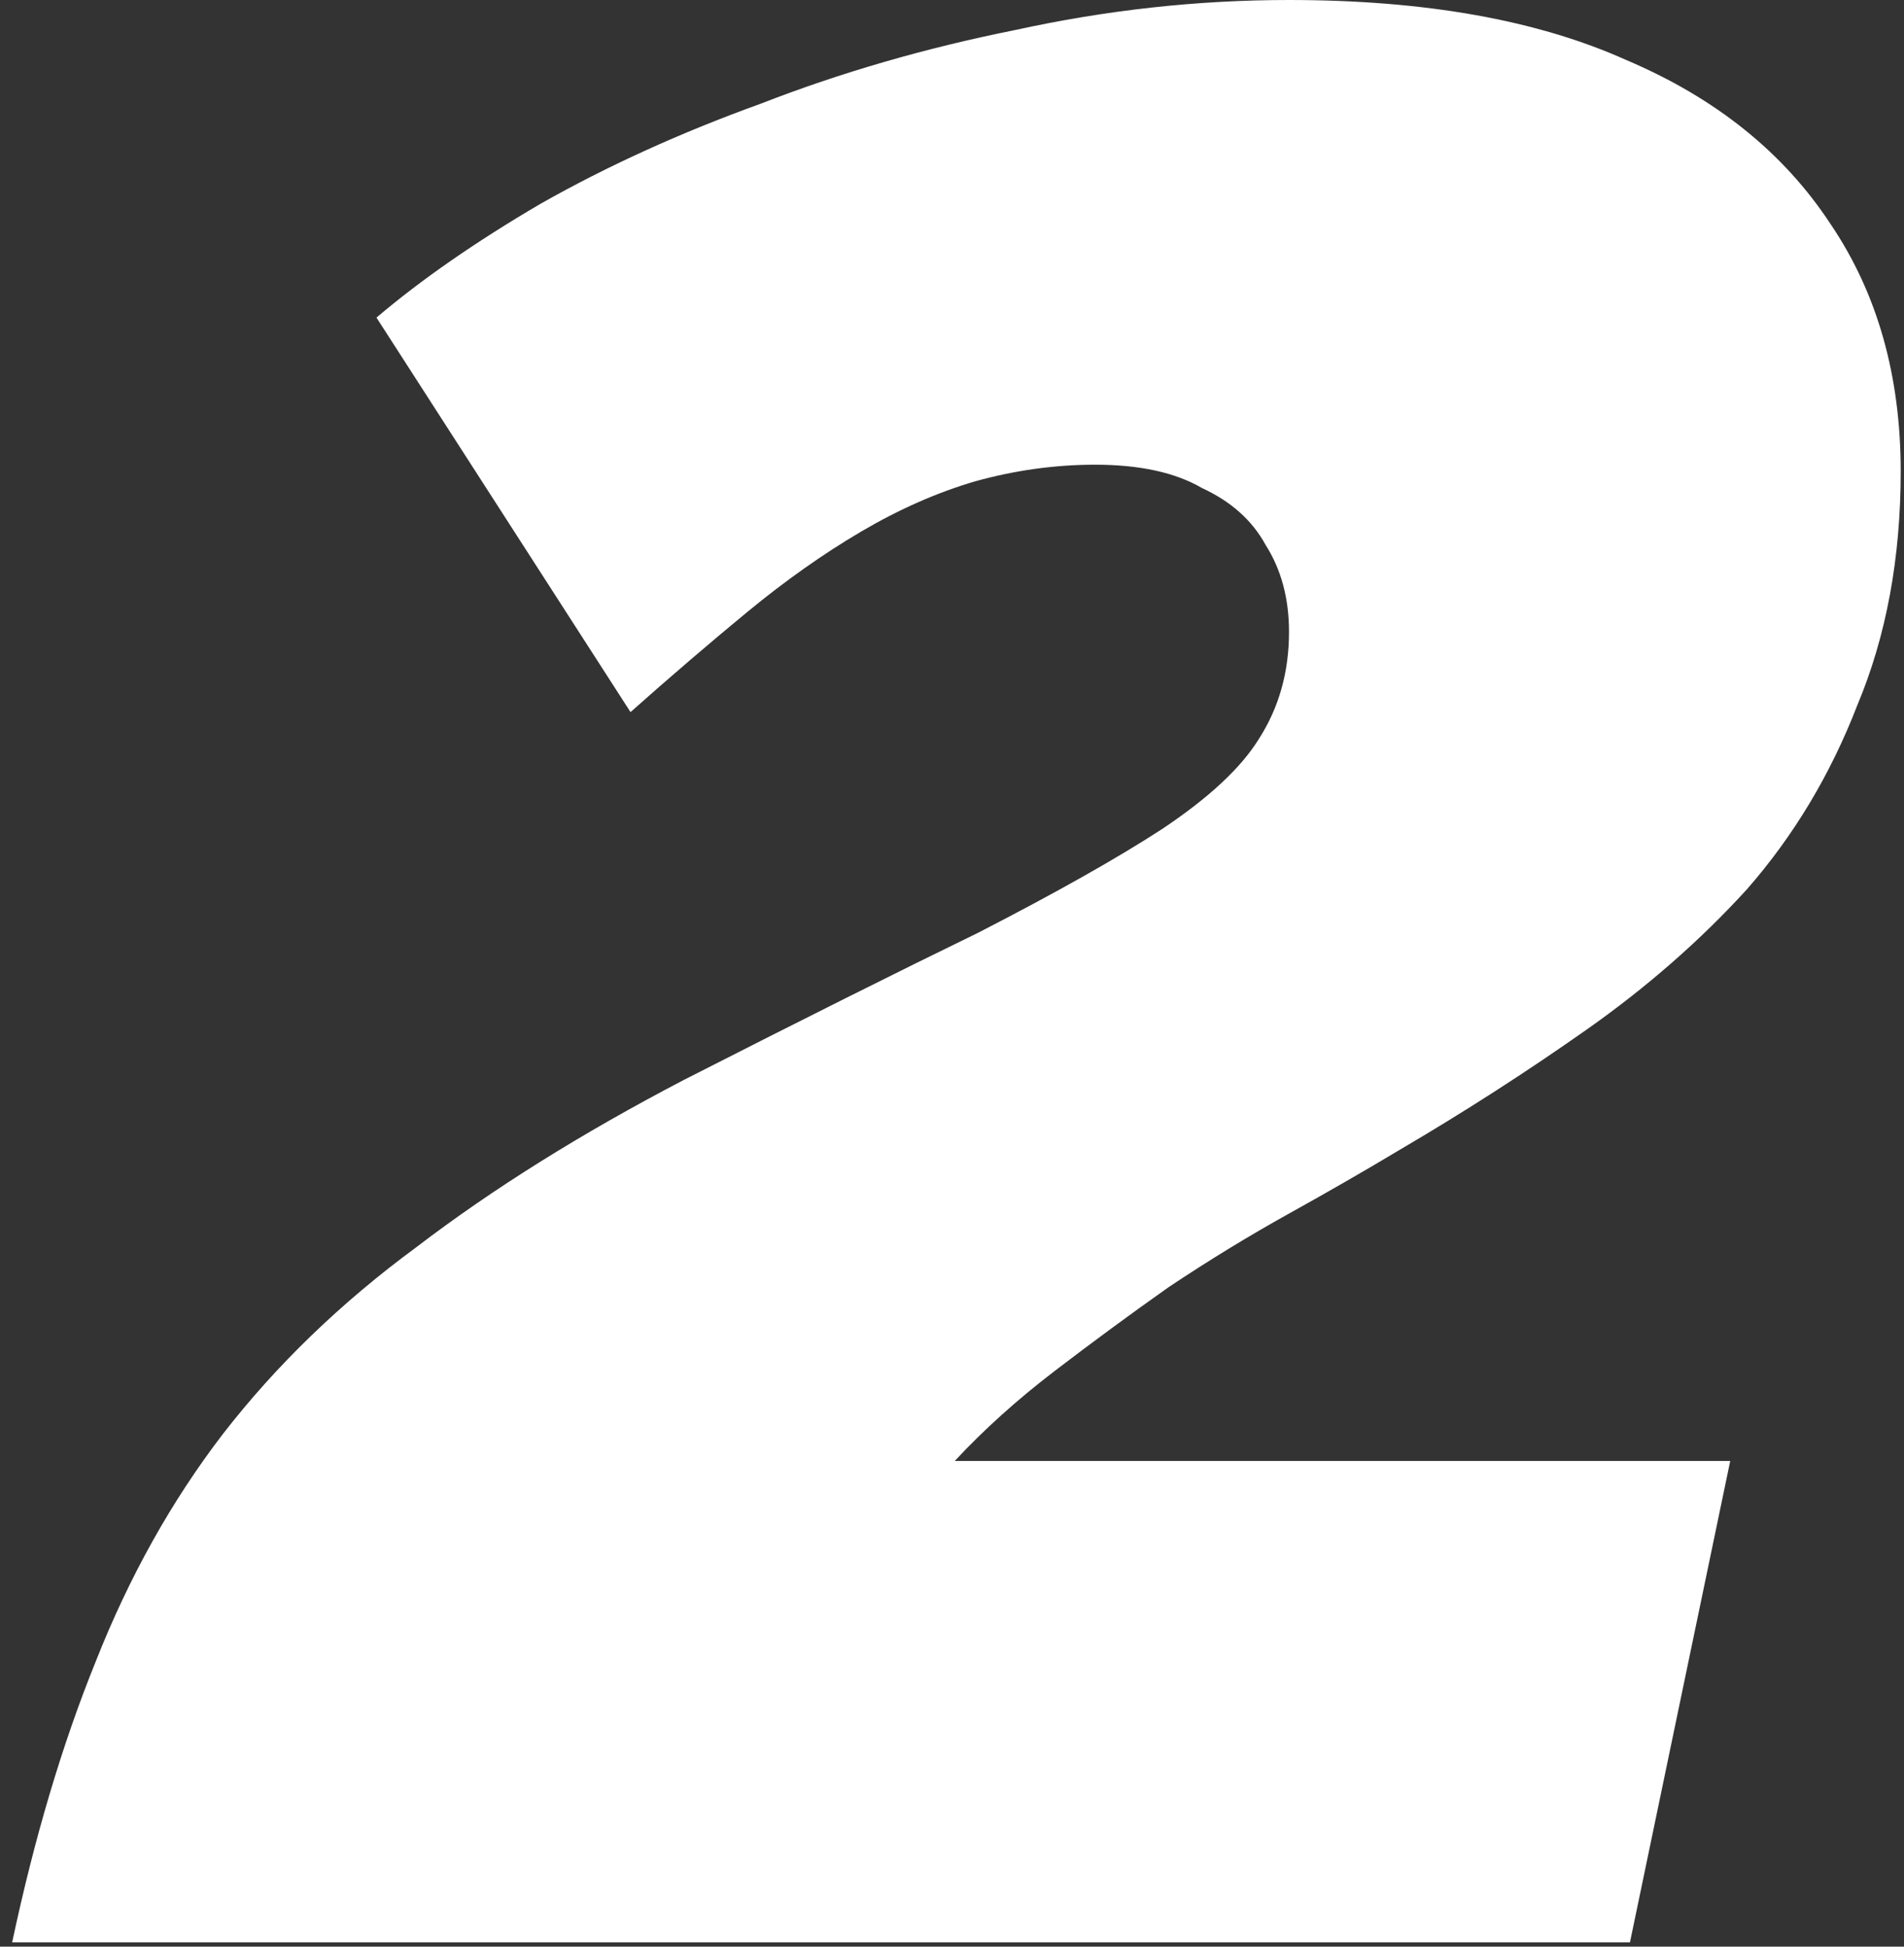 <?xml version="1.0" encoding="UTF-8"?> <svg xmlns="http://www.w3.org/2000/svg" width="90" height="92" viewBox="0 0 90 92" fill="none"><rect x="0" y="0" width="90" height="92" fill="#333333" stroke="none"/><path d="M0.574 91.798C1.628 86.847 2.944 82.423 4.524 78.526C6.104 74.523 8.106 70.942 10.528 67.782C13.056 64.517 16.111 61.567 19.692 58.934C23.274 56.195 27.487 53.562 32.332 51.034C37.915 48.19 42.55 45.873 46.236 44.082C49.923 42.186 52.82 40.553 54.926 39.184C57.138 37.709 58.666 36.287 59.508 34.918C60.456 33.443 60.93 31.758 60.93 29.862C60.93 28.282 60.562 26.913 59.824 25.754C59.192 24.595 58.192 23.7 56.822 23.068C55.558 22.331 53.873 21.962 51.766 21.962C49.87 21.962 47.974 22.225 46.078 22.752C44.288 23.279 42.497 24.069 40.706 25.122C38.916 26.175 37.125 27.439 35.334 28.914C33.544 30.389 31.7 31.969 29.804 33.654L17.796 15.01C19.903 13.219 22.484 11.429 25.538 9.638C28.698 7.847 32.174 6.267 35.966 4.898C39.758 3.423 43.761 2.265 47.974 1.422C52.293 0.474 56.612 0 60.93 0C67.356 0 72.675 0.948 76.888 2.844C81.102 4.635 84.314 7.215 86.526 10.586C88.738 13.851 89.844 17.749 89.844 22.278C89.844 26.386 89.16 30.073 87.79 33.338C86.526 36.603 84.788 39.5 82.576 42.028C80.364 44.451 77.836 46.663 74.992 48.664C72.148 50.665 69.199 52.561 66.144 54.352C64.564 55.3 62.826 56.301 60.93 57.354C59.034 58.407 57.138 59.566 55.242 60.83C53.452 62.094 51.661 63.411 49.87 64.78C48.08 66.149 46.5 67.571 45.13 69.046H81.786L77.046 91.798H0.574Z" fill="white"></path></svg> 